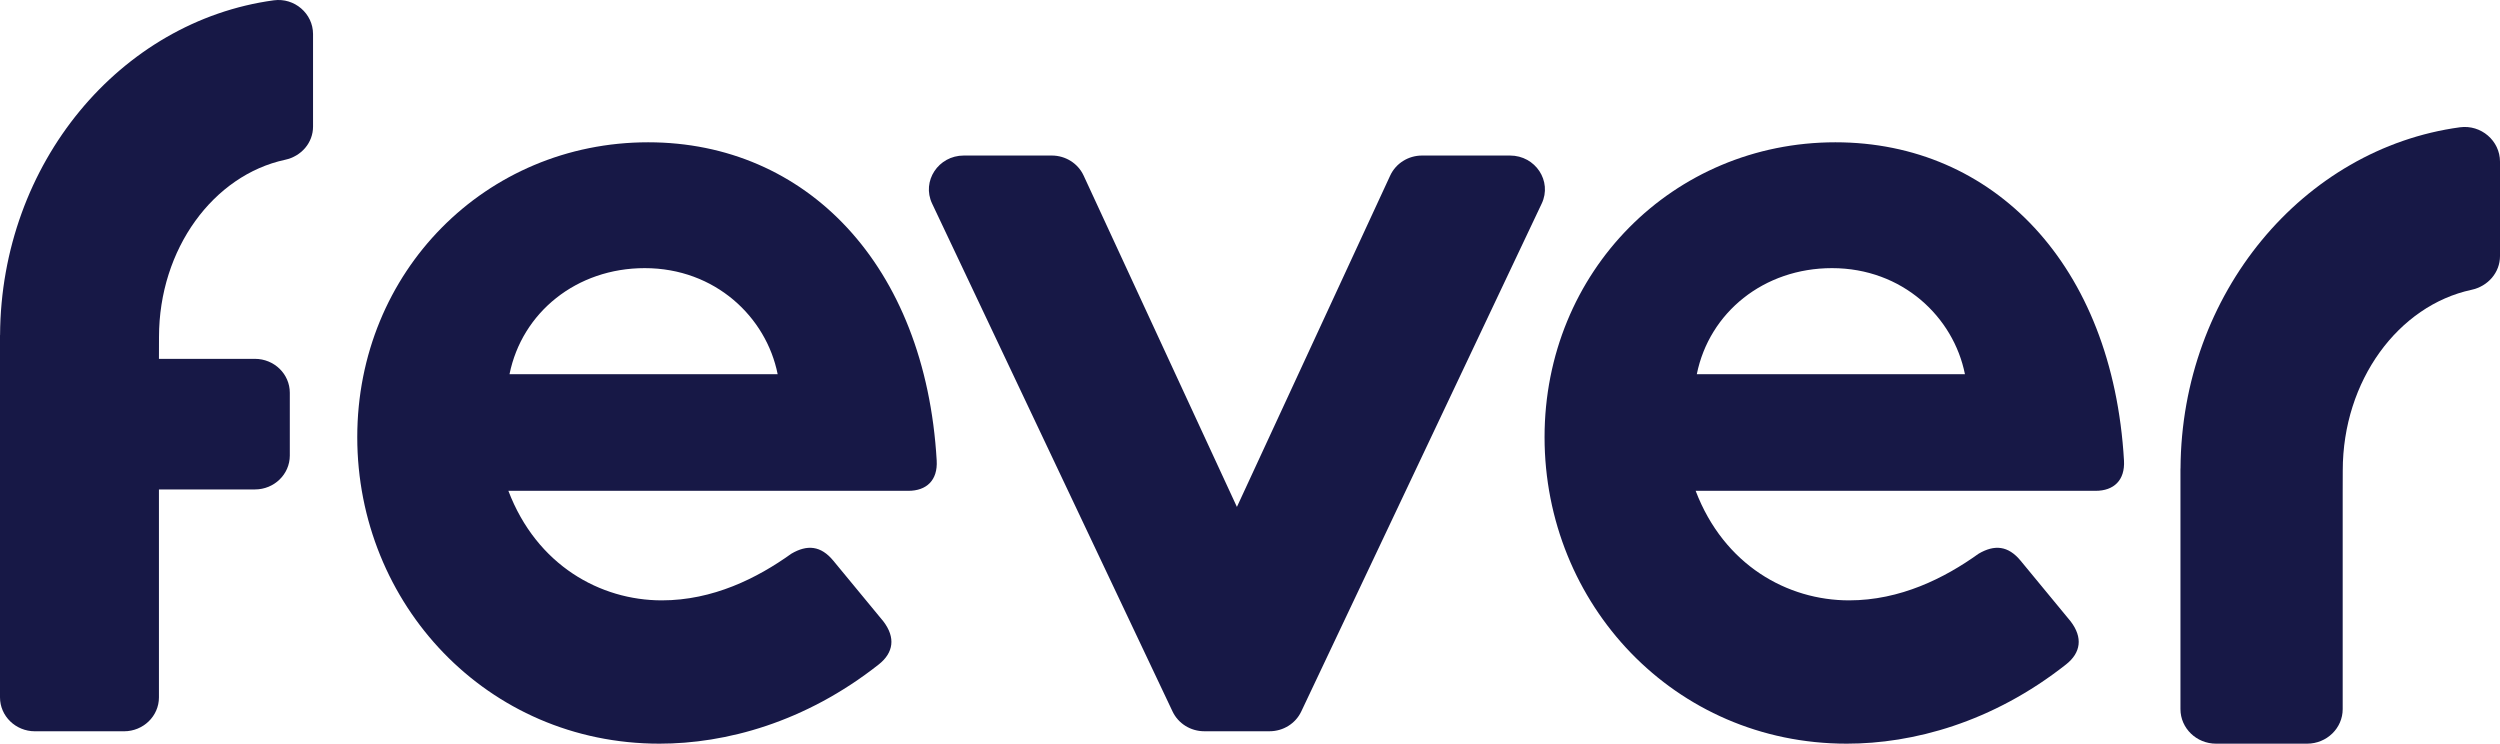 <svg width="158" height="47" viewBox="0 0 158 47" fill="none" xmlns="http://www.w3.org/2000/svg">
<path d="M155.465 8.045C145.56 9.393 137.865 18.542 137.809 29.611H137.805V44.816C137.805 46.022 138.813 47 140.056 47H145.806C147.05 47 148.058 46.022 148.058 44.816V31.14L148.062 29.734C148.062 24.05 151.577 19.309 156.201 18.316C157.244 18.092 158 17.22 158 16.183V10.214C157.998 8.9 156.807 7.863 155.465 8.045Z" fill="#171846"/>
<path fill-rule="evenodd" clip-rule="evenodd" d="M22.579 27.628C22.579 17.169 30.693 8.993 40.962 8.993C50.942 8.993 58.482 16.726 59.199 29.105C59.272 30.357 58.555 31.02 57.405 31.02H32.129C33.925 35.734 37.947 37.943 41.824 37.943C45.056 37.943 47.855 36.542 50.01 34.996C51.015 34.406 51.877 34.48 52.666 35.437L55.826 39.267C56.615 40.297 56.47 41.256 55.538 41.992C50.87 45.674 45.843 47 41.679 47C30.766 47 22.579 38.16 22.579 27.628ZM40.746 16.946C36.439 16.946 32.991 19.745 32.201 23.649H49.148C48.429 20.039 45.199 16.946 40.746 16.946Z" fill="#171846"/>
<path d="M95.433 9.83H89.873C89.004 9.83 88.217 10.325 87.861 11.094L78.173 32.037L68.484 11.094C68.128 10.325 67.341 9.83 66.472 9.83H60.912C59.304 9.83 58.237 11.448 58.909 12.866L74.106 44.967C74.467 45.728 75.248 46.215 76.109 46.215H80.236C81.098 46.215 81.879 45.728 82.239 44.967L97.436 12.866C98.108 11.448 97.042 9.83 95.433 9.83Z" fill="#171846"/>
<path fill-rule="evenodd" clip-rule="evenodd" d="M97.616 27.628C97.616 17.169 105.729 8.993 115.998 8.993C125.979 8.993 133.519 16.726 134.236 29.105C134.308 30.357 133.591 31.02 132.441 31.02H107.165C108.962 35.734 112.983 37.943 116.86 37.943C120.092 37.943 122.892 36.542 125.046 34.996C126.051 34.406 126.913 34.48 127.703 35.437L130.862 39.267C131.652 40.297 131.509 41.256 130.574 41.992C125.906 45.674 120.88 47 116.715 47C105.802 47 97.616 38.16 97.616 27.628ZM115.783 16.946C111.475 16.946 108.027 19.745 107.238 23.649H124.184C123.465 20.039 120.235 16.946 115.783 16.946Z" fill="#171846"/>
<path d="M17.301 0.02C7.598 1.342 0.06 10.319 0.004 21.179H0V44.074C0 45.257 0.988 46.217 2.206 46.217H7.839C9.057 46.217 10.045 45.257 10.045 44.074V30.933H16.11C17.329 30.933 18.316 29.973 18.316 28.79V24.822C18.316 23.639 17.329 22.679 16.11 22.679H10.045L10.049 21.299C10.049 15.723 13.492 11.071 18.022 10.097C19.044 9.878 19.784 9.022 19.784 8.004V2.148C19.782 0.86 18.615 -0.158 17.301 0.02Z" fill="#171846"/>
</svg>
